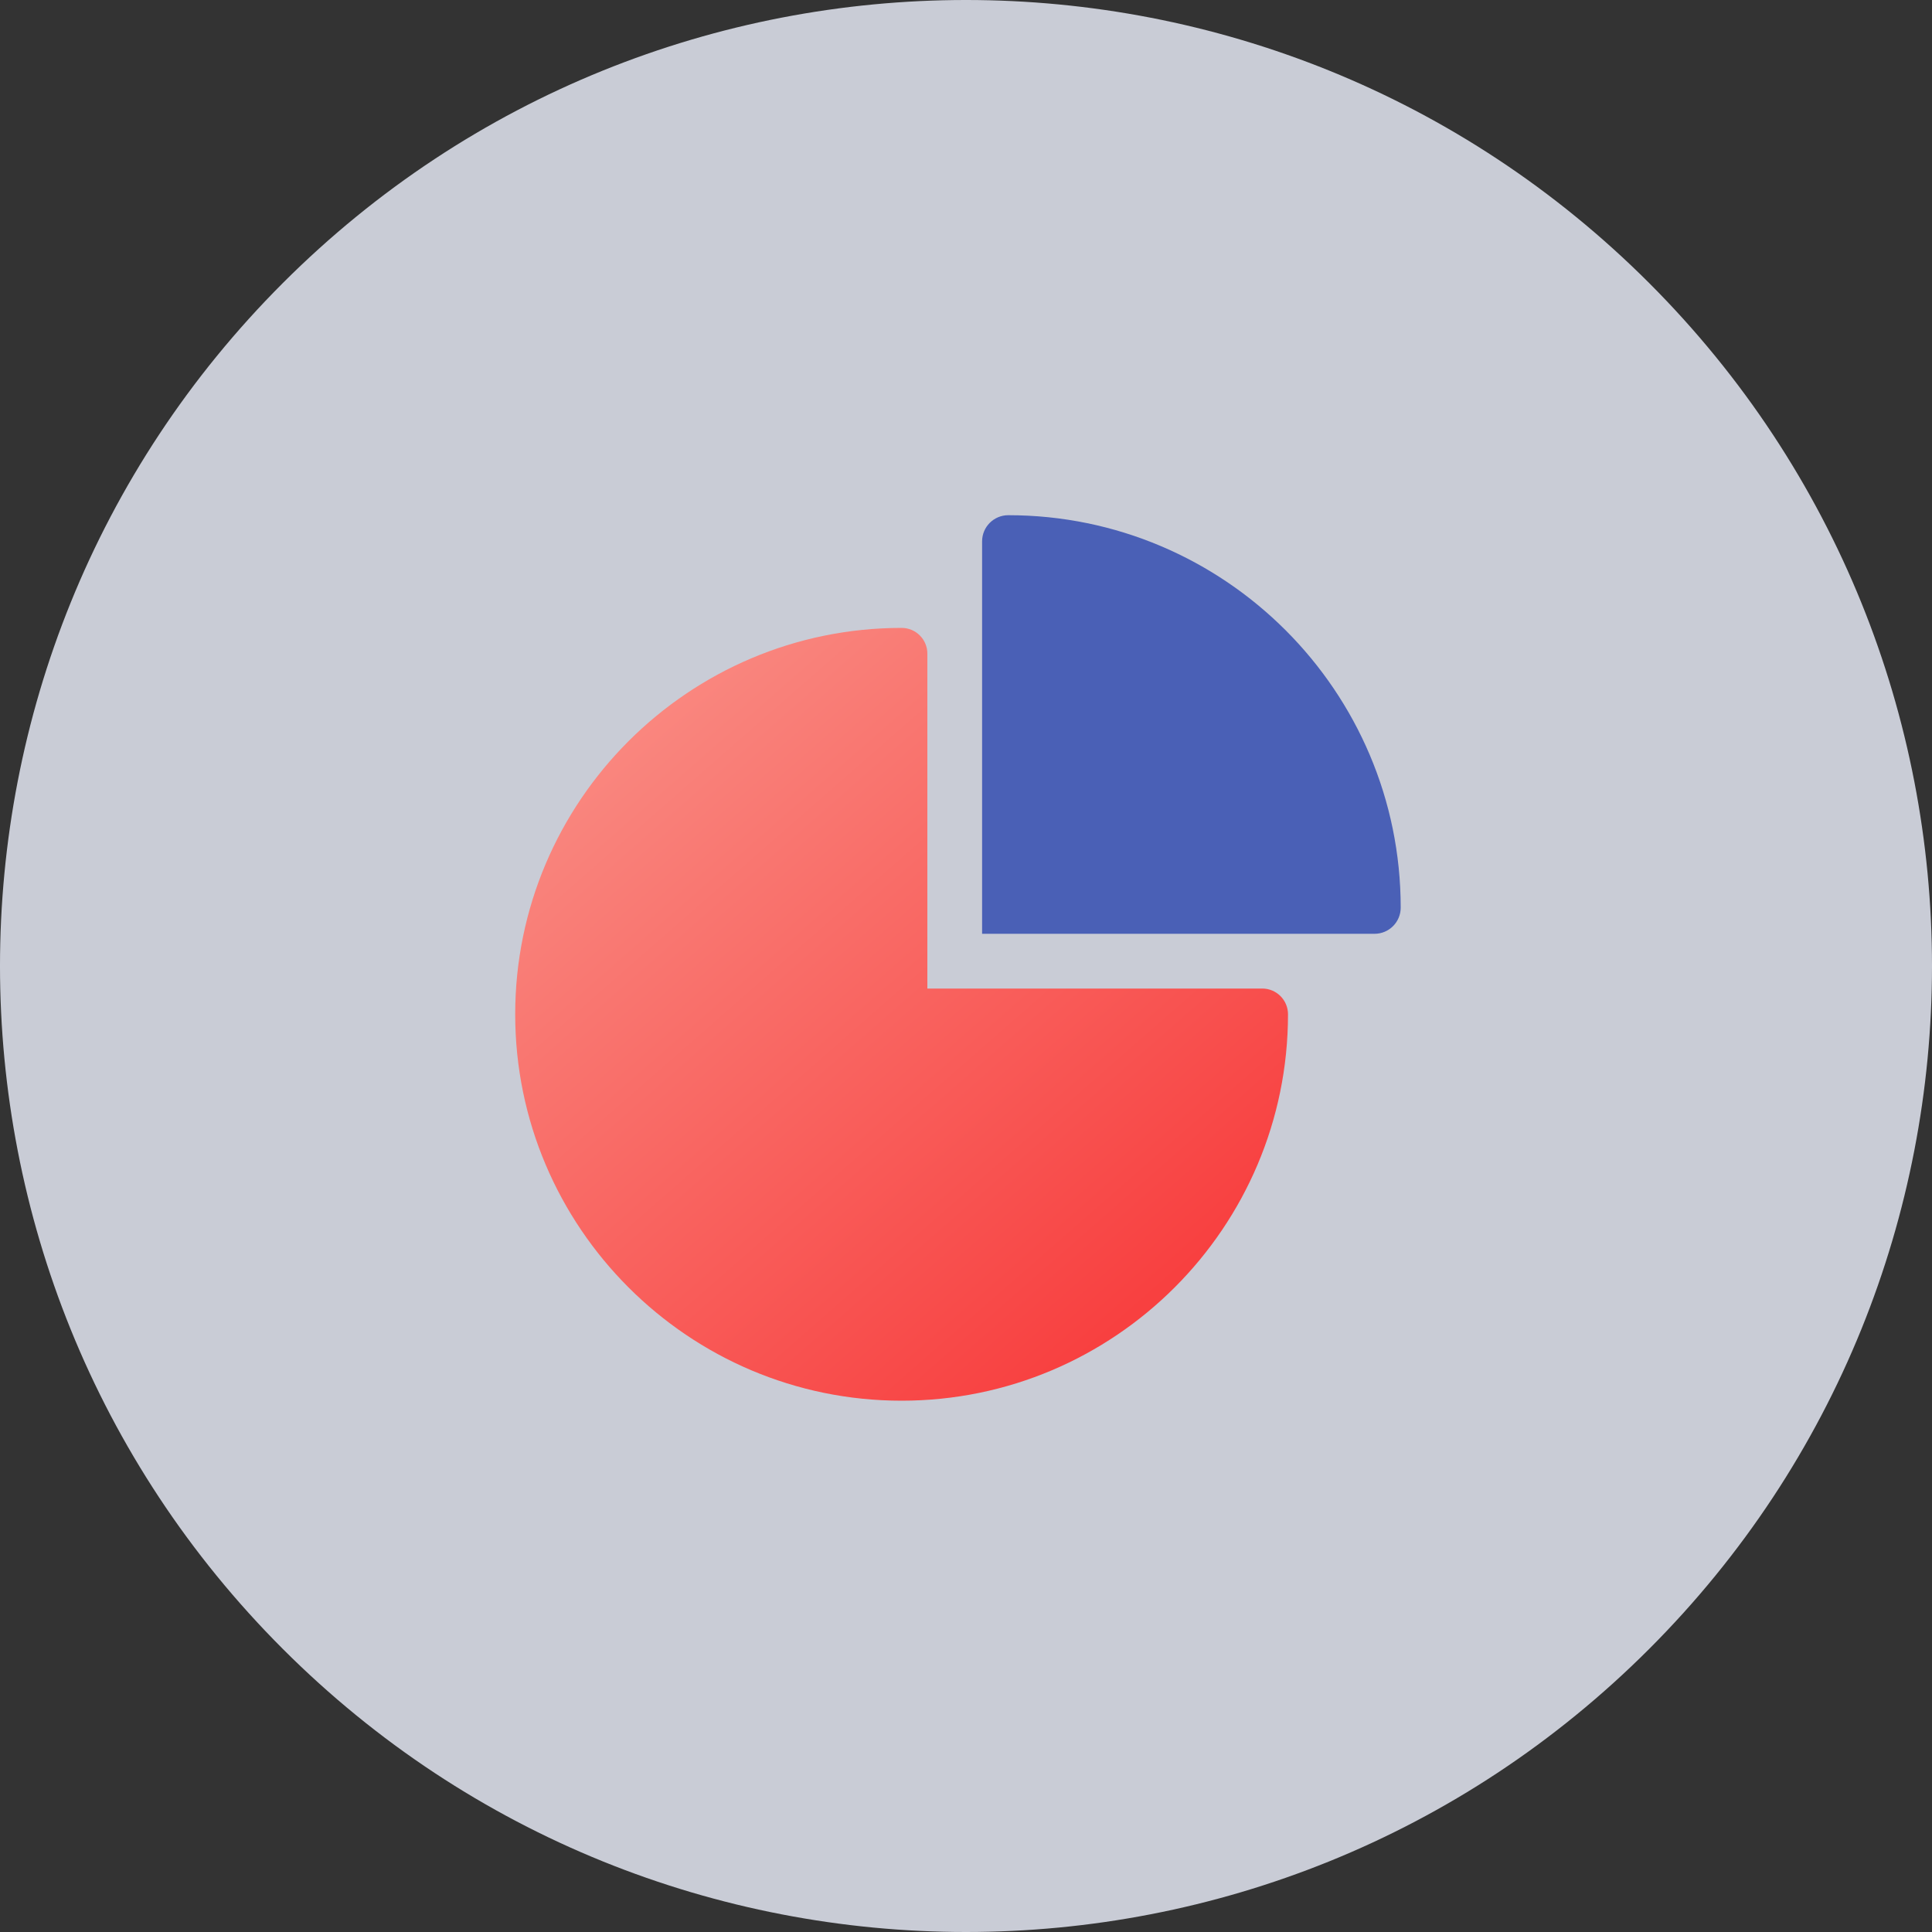 <svg width="120" height="120" viewBox="0 0 120 120" fill="none" xmlns="http://www.w3.org/2000/svg">
<rect x="0" y="0" width="120" height="120" fill="#333333" stroke="none"/>
<g clip-path="url(#clip0_141_5187)">
<path opacity="0.8" fill-rule="evenodd" clip-rule="evenodd" d="M102.426 17.574C125.858 41.005 125.858 78.995 102.426 102.426C78.995 125.858 41.005 125.858 17.574 102.426C-5.858 78.995 -5.858 41.005 17.574 17.574C41.005 -5.858 78.995 -5.858 102.426 17.574Z" fill="#EEF2FF"/>
<path d="M57.6 61.4V40.6C57.6 39.716 56.884 39 56 39C42.766 39 32 49.766 32 63C32 76.234 42.766 87 56 87C69.234 87 80 76.234 80 63C80 62.116 79.284 61.4 78.4 61.4H57.6Z" fill="url(#paint0_linear_141_5187)"/>
<path opacity="0.745" d="M62.625 32C61.727 32 61 32.727 61 33.625V58H85.375C86.272 58 87 57.273 87 56.375C87 42.934 76.066 32 62.625 32Z" fill="#203BAA"/>
</g>
<defs>
<linearGradient id="paint0_linear_141_5187" x1="8.856" y1="53.679" x2="49.389" y2="99.967" gradientUnits="userSpaceOnUse">
<stop stop-color="#FA9B91"/>
<stop offset="1" stop-color="#F84040"/>
</linearGradient>
<clipPath id="clip0_141_5187">
<rect width="120" height="120" fill="white"/>
</clipPath>
</defs>
</svg>
